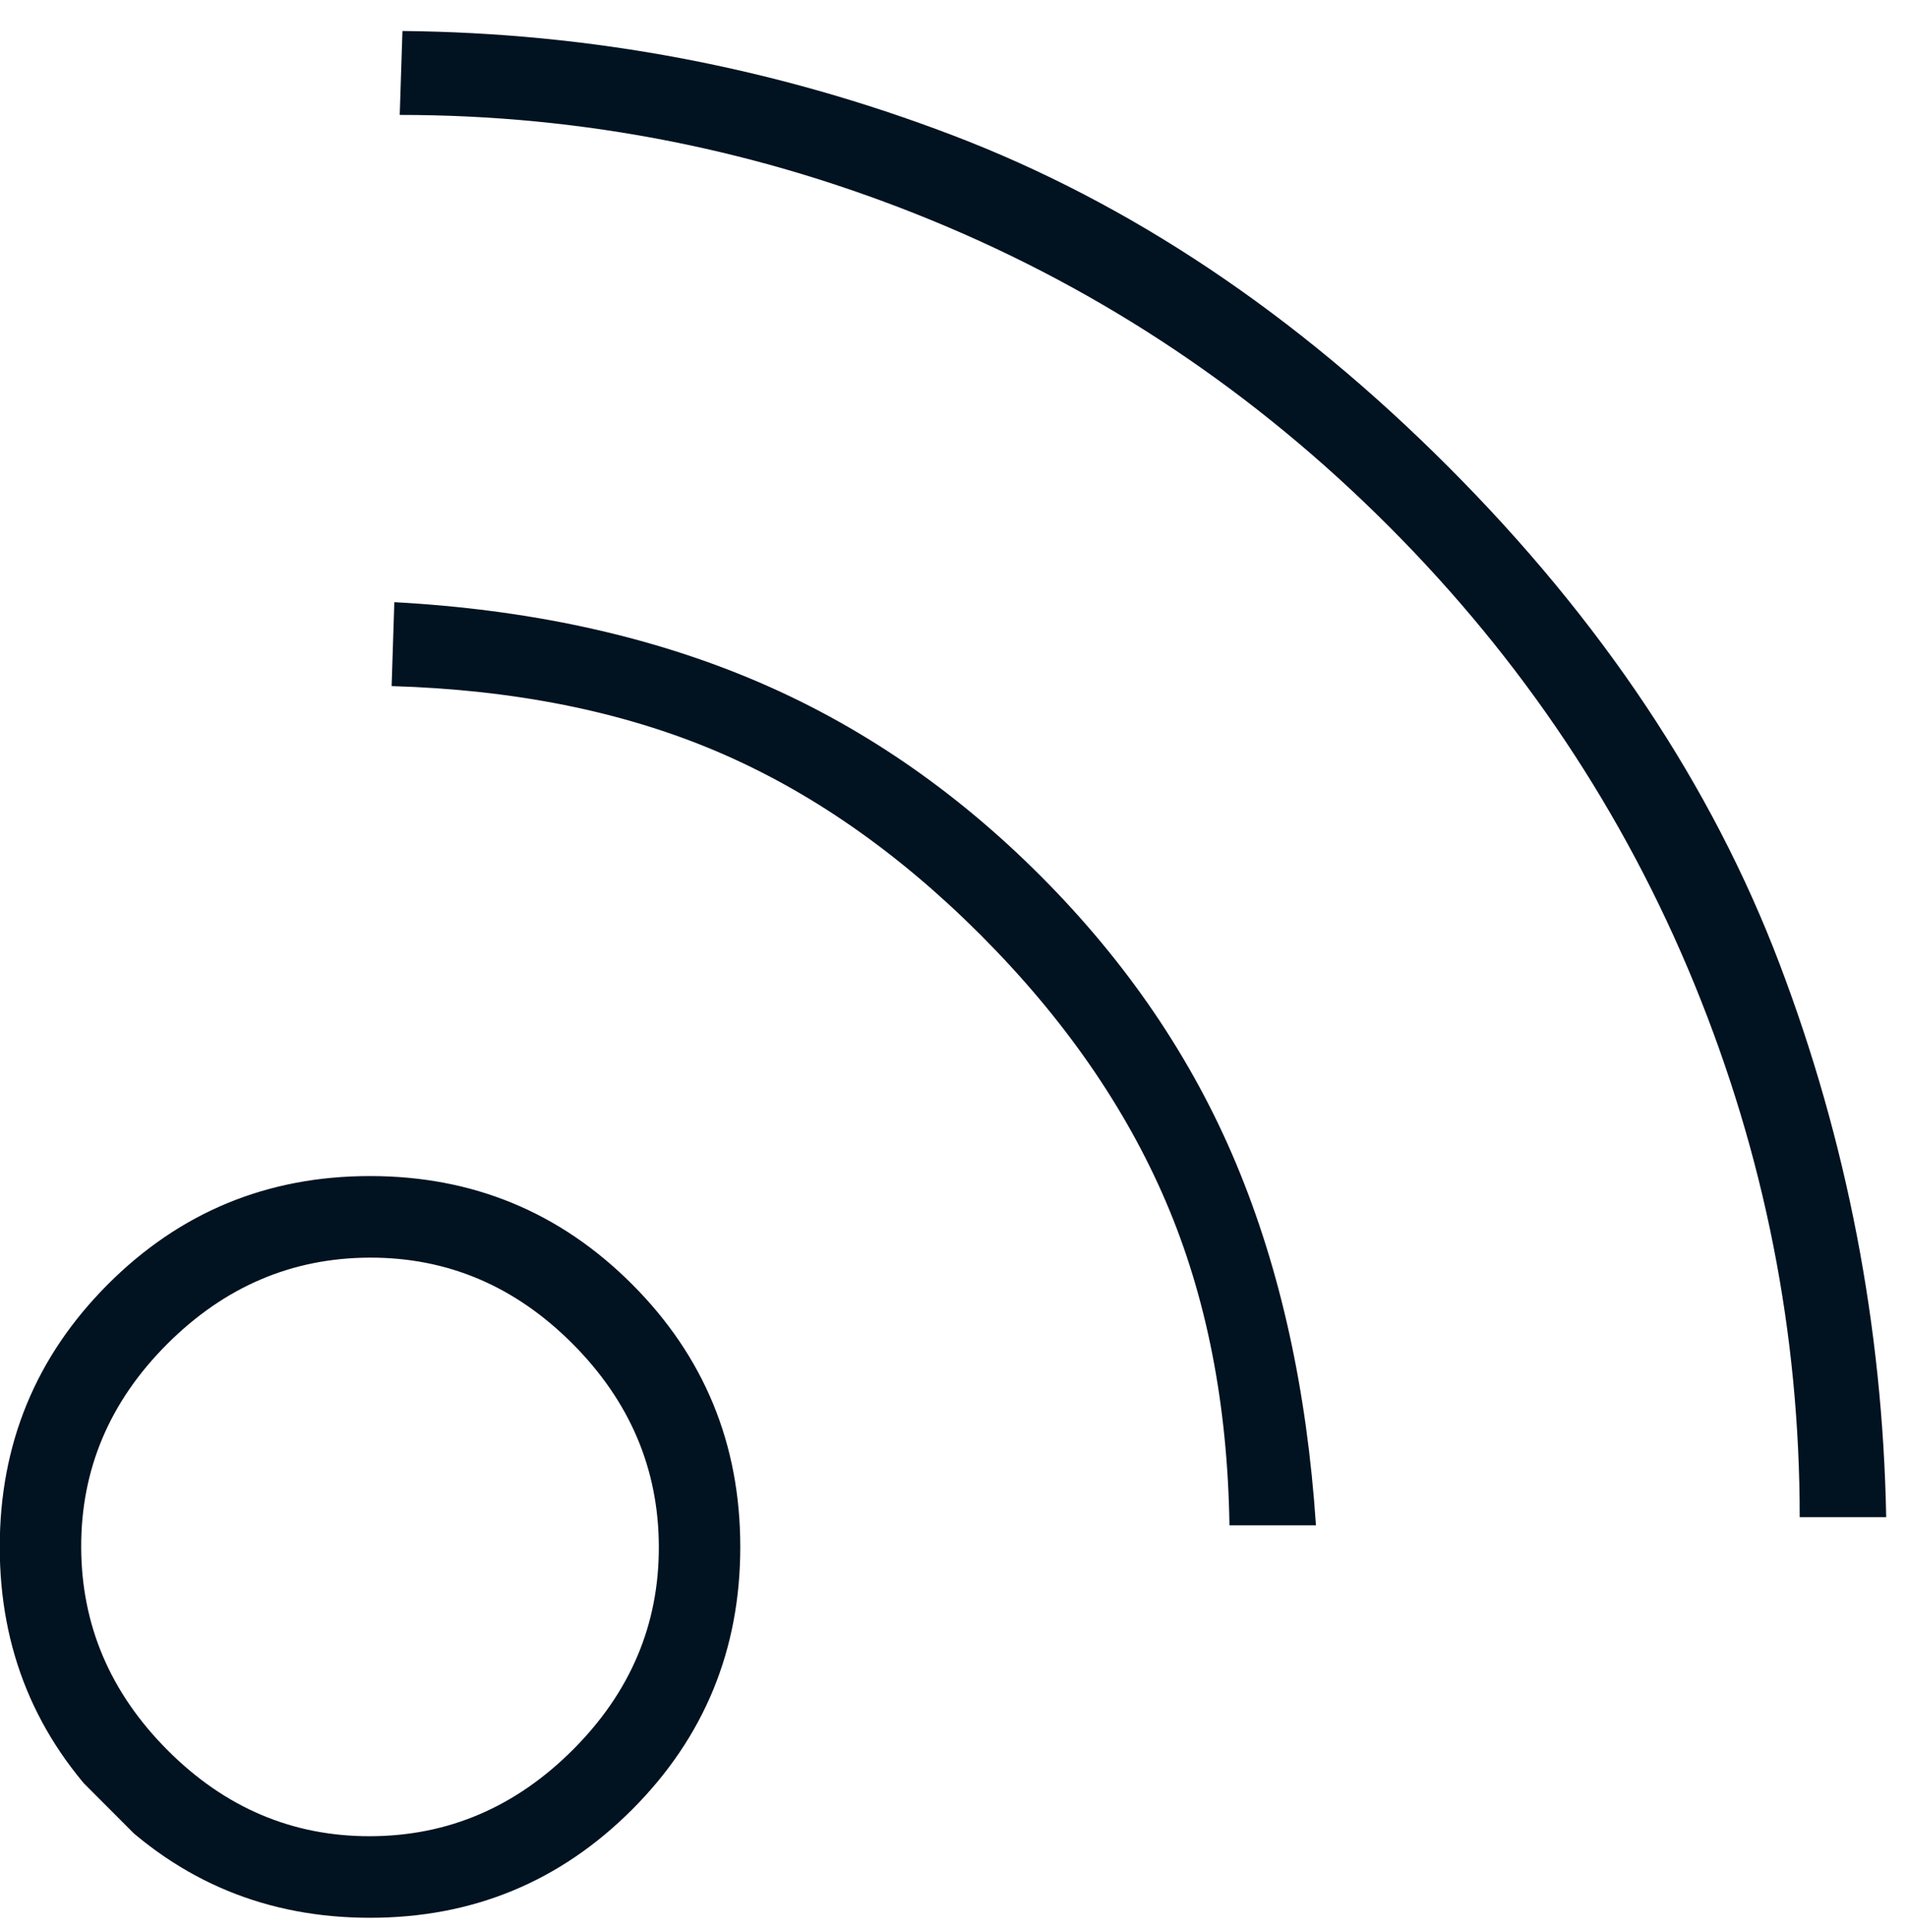 <svg width="156" height="158" viewBox="0 0 156 158" fill="none" xmlns="http://www.w3.org/2000/svg">
<g clip-path="url(#clip0_800_1821)">
<g clip-path="url(#clip1_800_1821)">
<path d="M8.823 147.979C2.928 142.076 -0.02 134.918 -0.02 126.506C-0.02 118.094 2.928 110.936 8.823 105.032C14.719 99.129 21.867 96.177 30.269 96.177C38.67 96.177 45.818 99.129 51.714 105.032C57.609 110.936 60.557 118.094 60.557 126.506C60.557 134.918 57.609 142.076 51.714 147.979C45.818 153.883 38.67 156.834 30.269 156.834C21.867 156.834 14.719 153.883 8.823 147.979ZM13.716 143.138C18.413 147.842 23.941 150.183 30.298 150.164C36.655 150.144 42.182 147.783 46.879 143.08C51.576 138.377 53.915 132.842 53.895 126.476C53.876 120.111 51.517 114.576 46.821 109.873C42.124 105.17 36.597 102.828 30.239 102.848C23.882 102.868 18.355 105.229 13.658 109.932C8.961 114.635 6.622 120.17 6.642 126.535C6.661 132.901 9.019 138.435 13.716 143.138ZM32.7 9.398L32.922 2.535C48.398 2.683 63.395 5.524 77.913 11.058C92.43 16.593 105.954 25.632 118.482 38.177C131.01 50.722 140.038 64.262 145.565 78.799C151.092 93.336 154.003 108.427 154.298 124.071L147.223 124.071C147.223 109.017 144.349 94.48 138.601 80.46C132.852 66.439 124.525 53.968 113.618 43.047C102.711 32.126 90.257 23.788 76.254 18.032C62.252 12.276 47.734 9.398 32.7 9.398ZM100.574 124.735C100.426 114.847 98.695 106.029 95.378 98.281C92.062 90.532 87.014 83.264 80.234 76.475C73.454 69.686 66.232 64.668 58.568 61.421C50.903 58.175 42.06 56.404 32.037 56.108L32.258 49.246C43.165 49.836 52.937 51.946 61.573 55.575C70.208 59.205 78.057 64.555 85.118 71.625C92.179 78.695 97.516 86.548 101.127 95.181C104.738 103.815 106.912 113.666 107.649 124.735L100.574 124.735Z" fill="#011220"/>
</g>
</g>
<defs>
<clipPath id="clip0_800_1821">
<rect width="156" height="158" fill="white"/>
</clipPath>
<clipPath id="clip1_800_1821">
<rect width="177.76" height="159.371" fill="white" transform="matrix(0.707 0.708 -0.707 0.708 58.789 -27.83)"/>
</clipPath>
</defs>
</svg>
